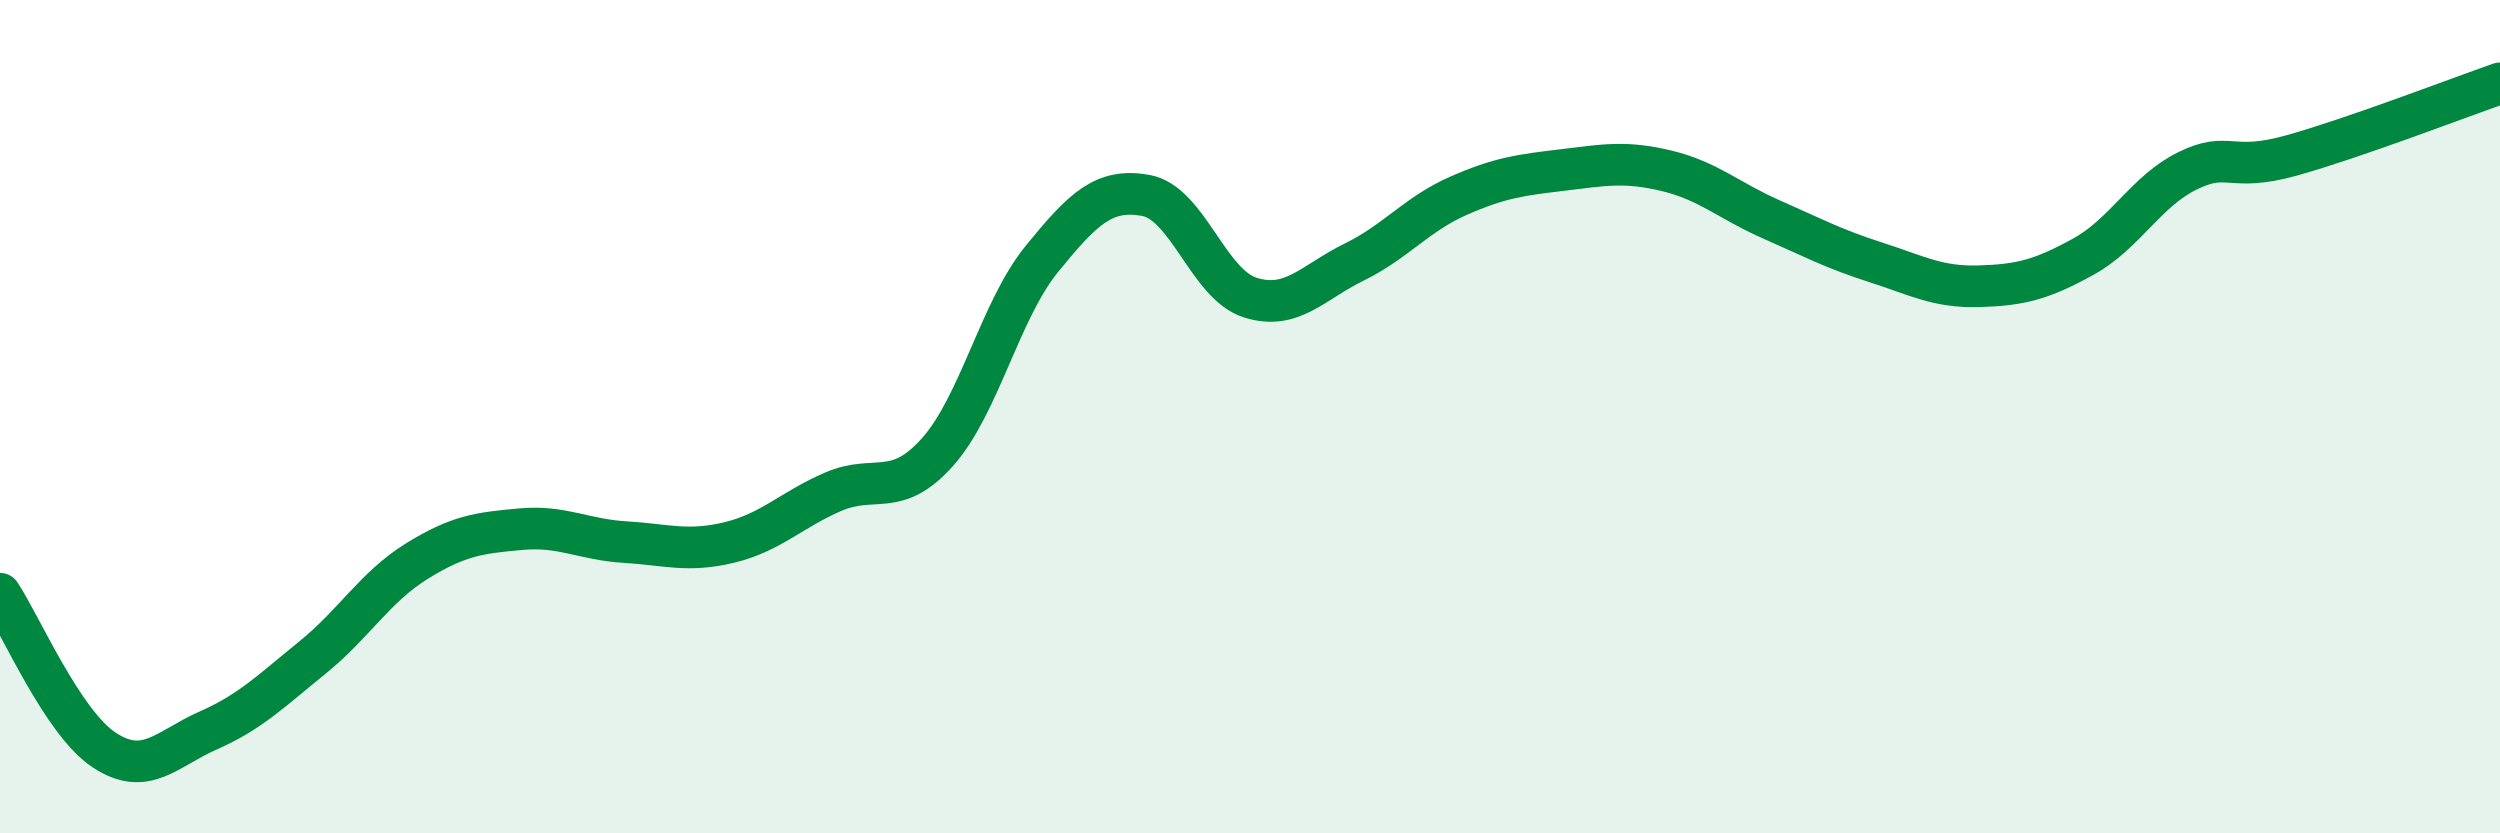 
    <svg width="60" height="20" viewBox="0 0 60 20" xmlns="http://www.w3.org/2000/svg">
      <path
        d="M 0,14.25 C 0.5,15 1.5,17.34 2.5,18 C 3.5,18.66 4,17.97 5,17.53 C 6,17.09 6.5,16.59 7.5,15.78 C 8.5,14.97 9,14.09 10,13.47 C 11,12.85 11.5,12.79 12.5,12.7 C 13.5,12.61 14,12.95 15,13.01 C 16,13.07 16.5,13.26 17.5,13.02 C 18.5,12.78 19,12.23 20,11.8 C 21,11.37 21.5,11.97 22.5,10.85 C 23.5,9.73 24,7.45 25,6.22 C 26,4.99 26.5,4.51 27.5,4.69 C 28.5,4.87 29,6.82 30,7.14 C 31,7.46 31.5,6.78 32.5,6.29 C 33.5,5.8 34,5.14 35,4.7 C 36,4.26 36.5,4.2 37.5,4.08 C 38.5,3.96 39,3.86 40,4.1 C 41,4.34 41.5,4.82 42.5,5.26 C 43.5,5.7 44,5.97 45,6.29 C 46,6.61 46.5,6.9 47.5,6.87 C 48.5,6.84 49,6.71 50,6.16 C 51,5.61 51.5,4.59 52.5,4.1 C 53.5,3.61 53.5,4.15 55,3.73 C 56.5,3.31 59,2.35 60,2L60 20L0 20Z"
        fill="#008740"
        opacity="0.1"
        stroke-linecap="round"
        stroke-linejoin="round"
      />
      <path
        d="M 0,14.25 C 0.5,15 1.5,17.34 2.5,18 C 3.5,18.66 4,17.97 5,17.53 C 6,17.09 6.5,16.59 7.5,15.78 C 8.5,14.97 9,14.09 10,13.47 C 11,12.85 11.5,12.79 12.5,12.7 C 13.5,12.61 14,12.95 15,13.01 C 16,13.07 16.5,13.26 17.5,13.02 C 18.5,12.78 19,12.23 20,11.8 C 21,11.37 21.5,11.97 22.5,10.85 C 23.5,9.73 24,7.45 25,6.22 C 26,4.99 26.5,4.51 27.5,4.69 C 28.5,4.87 29,6.82 30,7.14 C 31,7.46 31.5,6.78 32.5,6.29 C 33.5,5.8 34,5.14 35,4.7 C 36,4.26 36.5,4.2 37.5,4.08 C 38.5,3.96 39,3.86 40,4.1 C 41,4.34 41.5,4.82 42.5,5.26 C 43.5,5.7 44,5.97 45,6.29 C 46,6.61 46.5,6.9 47.5,6.87 C 48.5,6.84 49,6.71 50,6.16 C 51,5.61 51.5,4.59 52.5,4.1 C 53.5,3.61 53.5,4.15 55,3.73 C 56.5,3.31 59,2.35 60,2"
        stroke="#008740"
        stroke-width="1"
        fill="none"
        stroke-linecap="round"
        stroke-linejoin="round"
      />
    </svg>
  